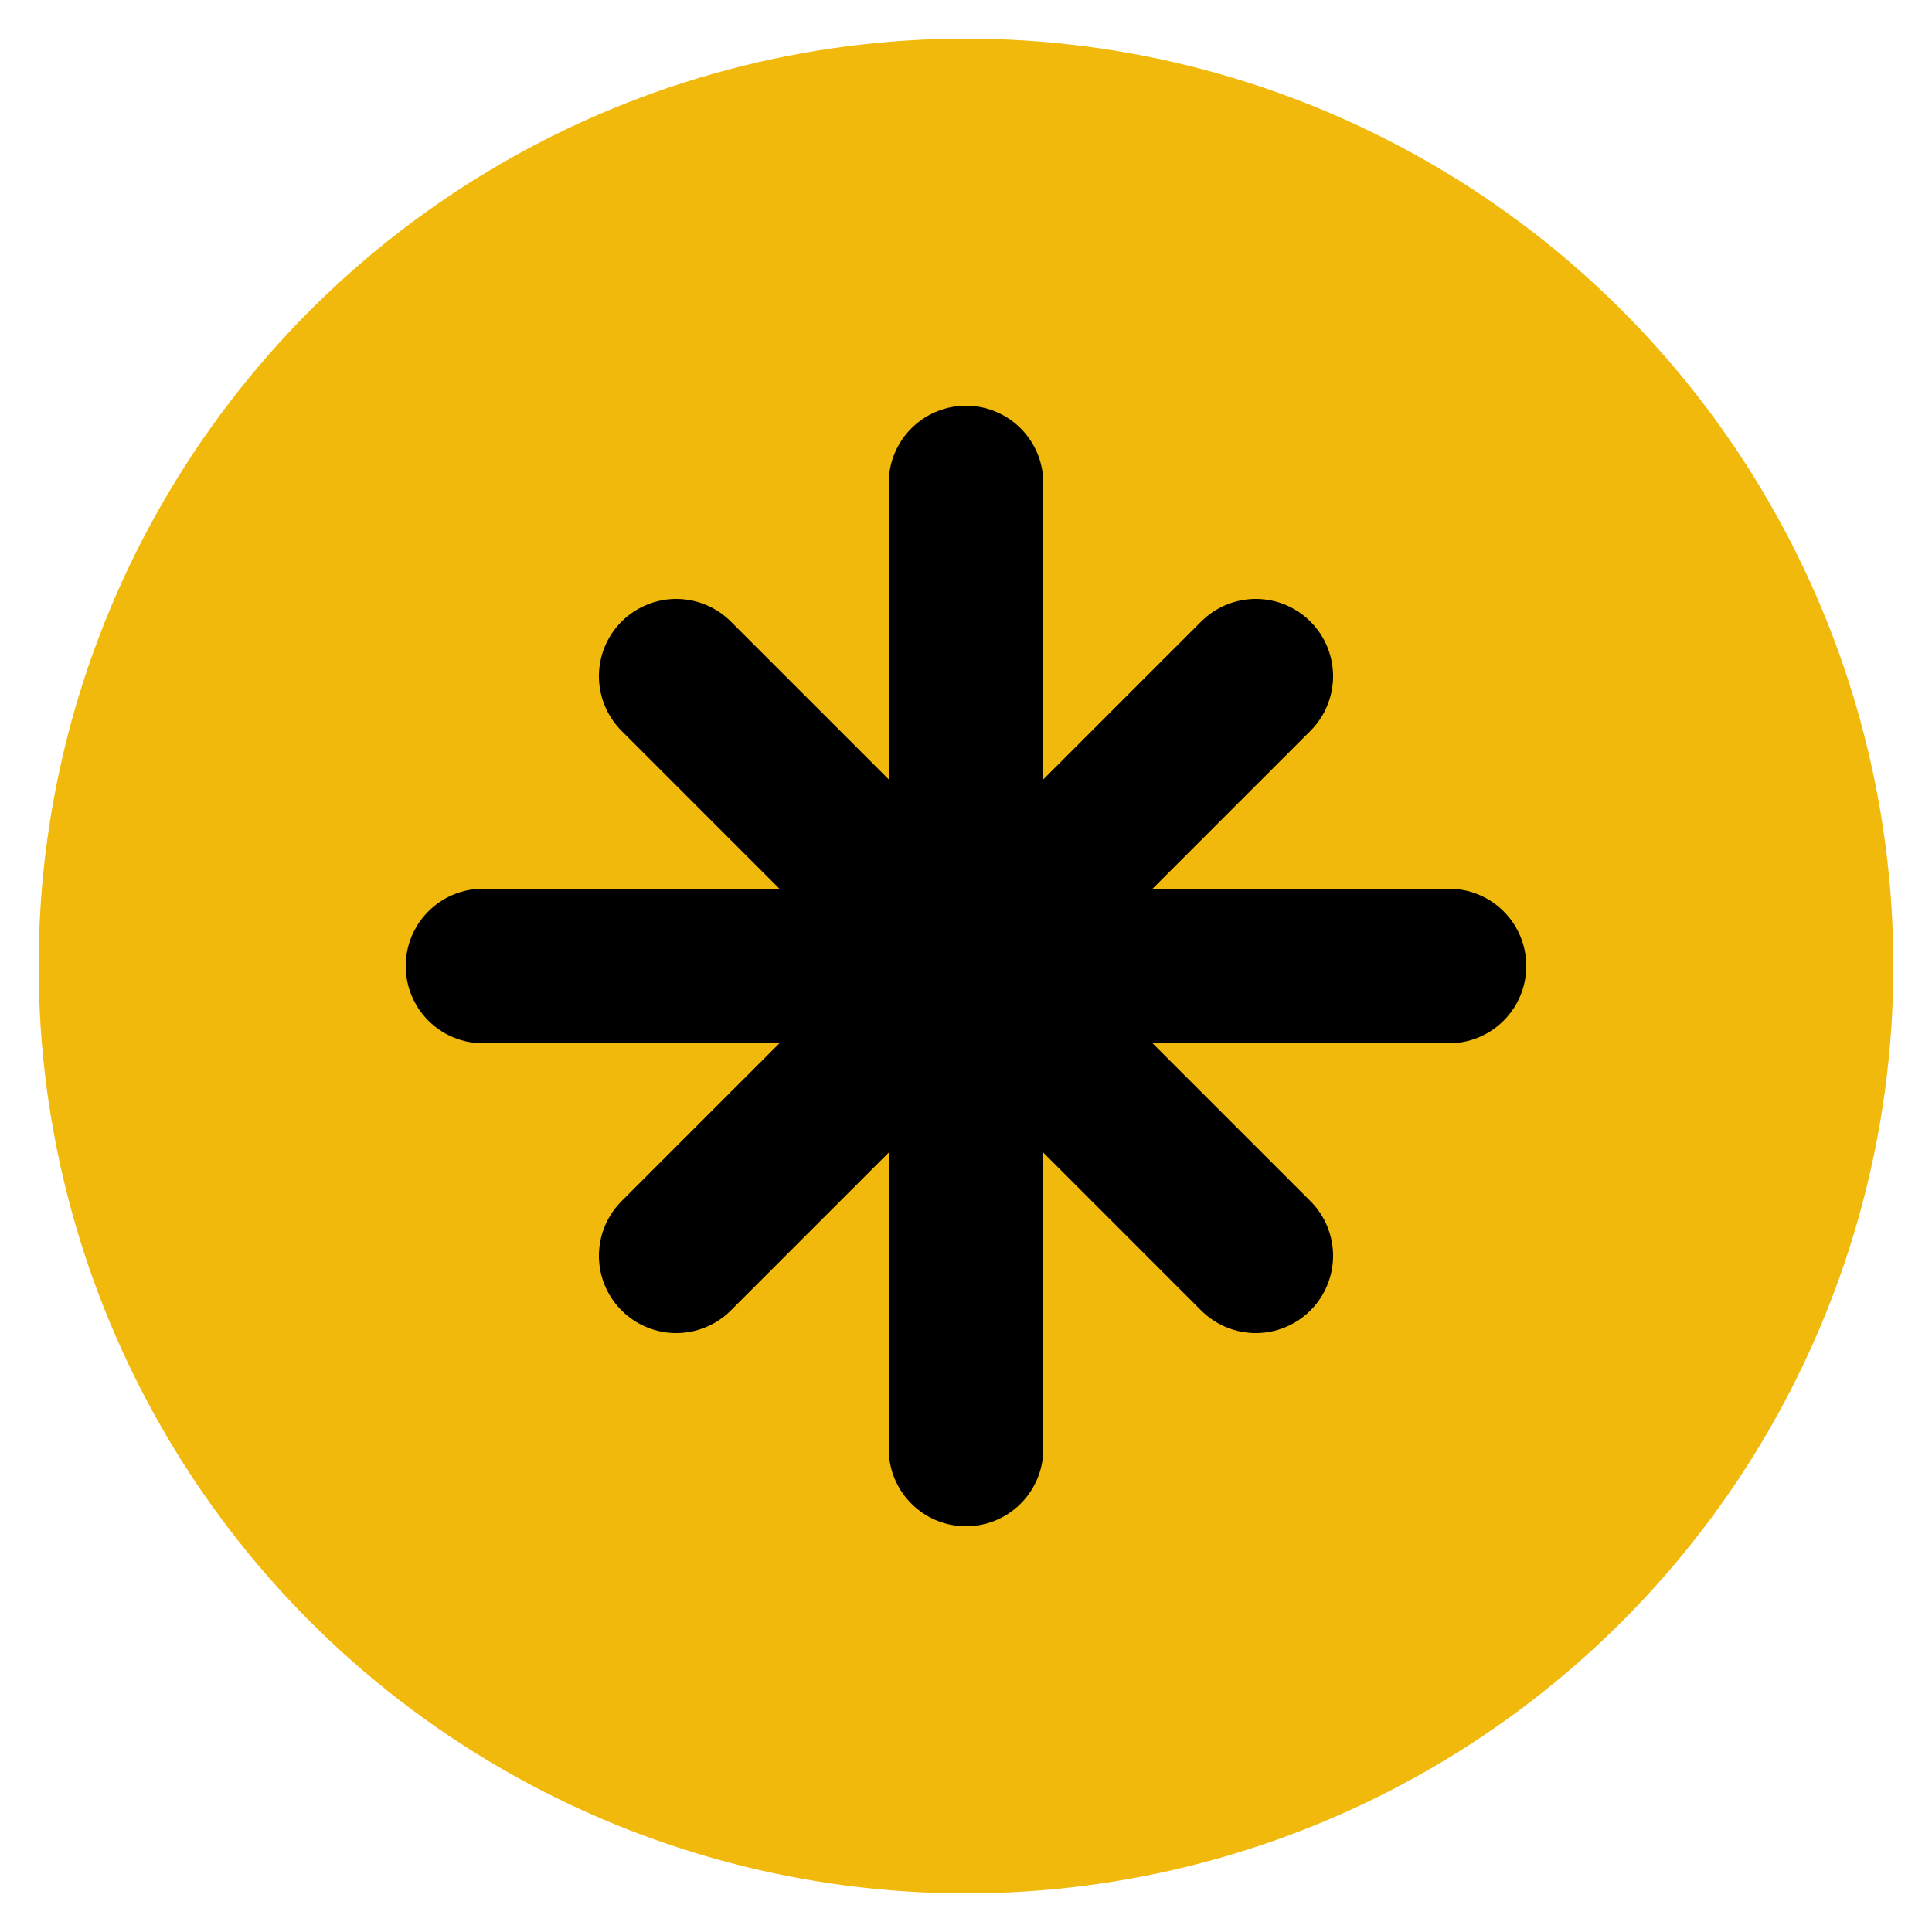 <svg xmlns="http://www.w3.org/2000/svg" viewBox="0 0 100 100">
  <circle cx="50" cy="50" r="48" fill="#f0b90b"/>
  <path d="M50 25v50M25 50h50M35 35l30 30M35 65l30-30" stroke="#000" stroke-width="8" stroke-linecap="round"/>
  <circle cx="50" cy="50" r="10" fill="#000"/>
</svg>